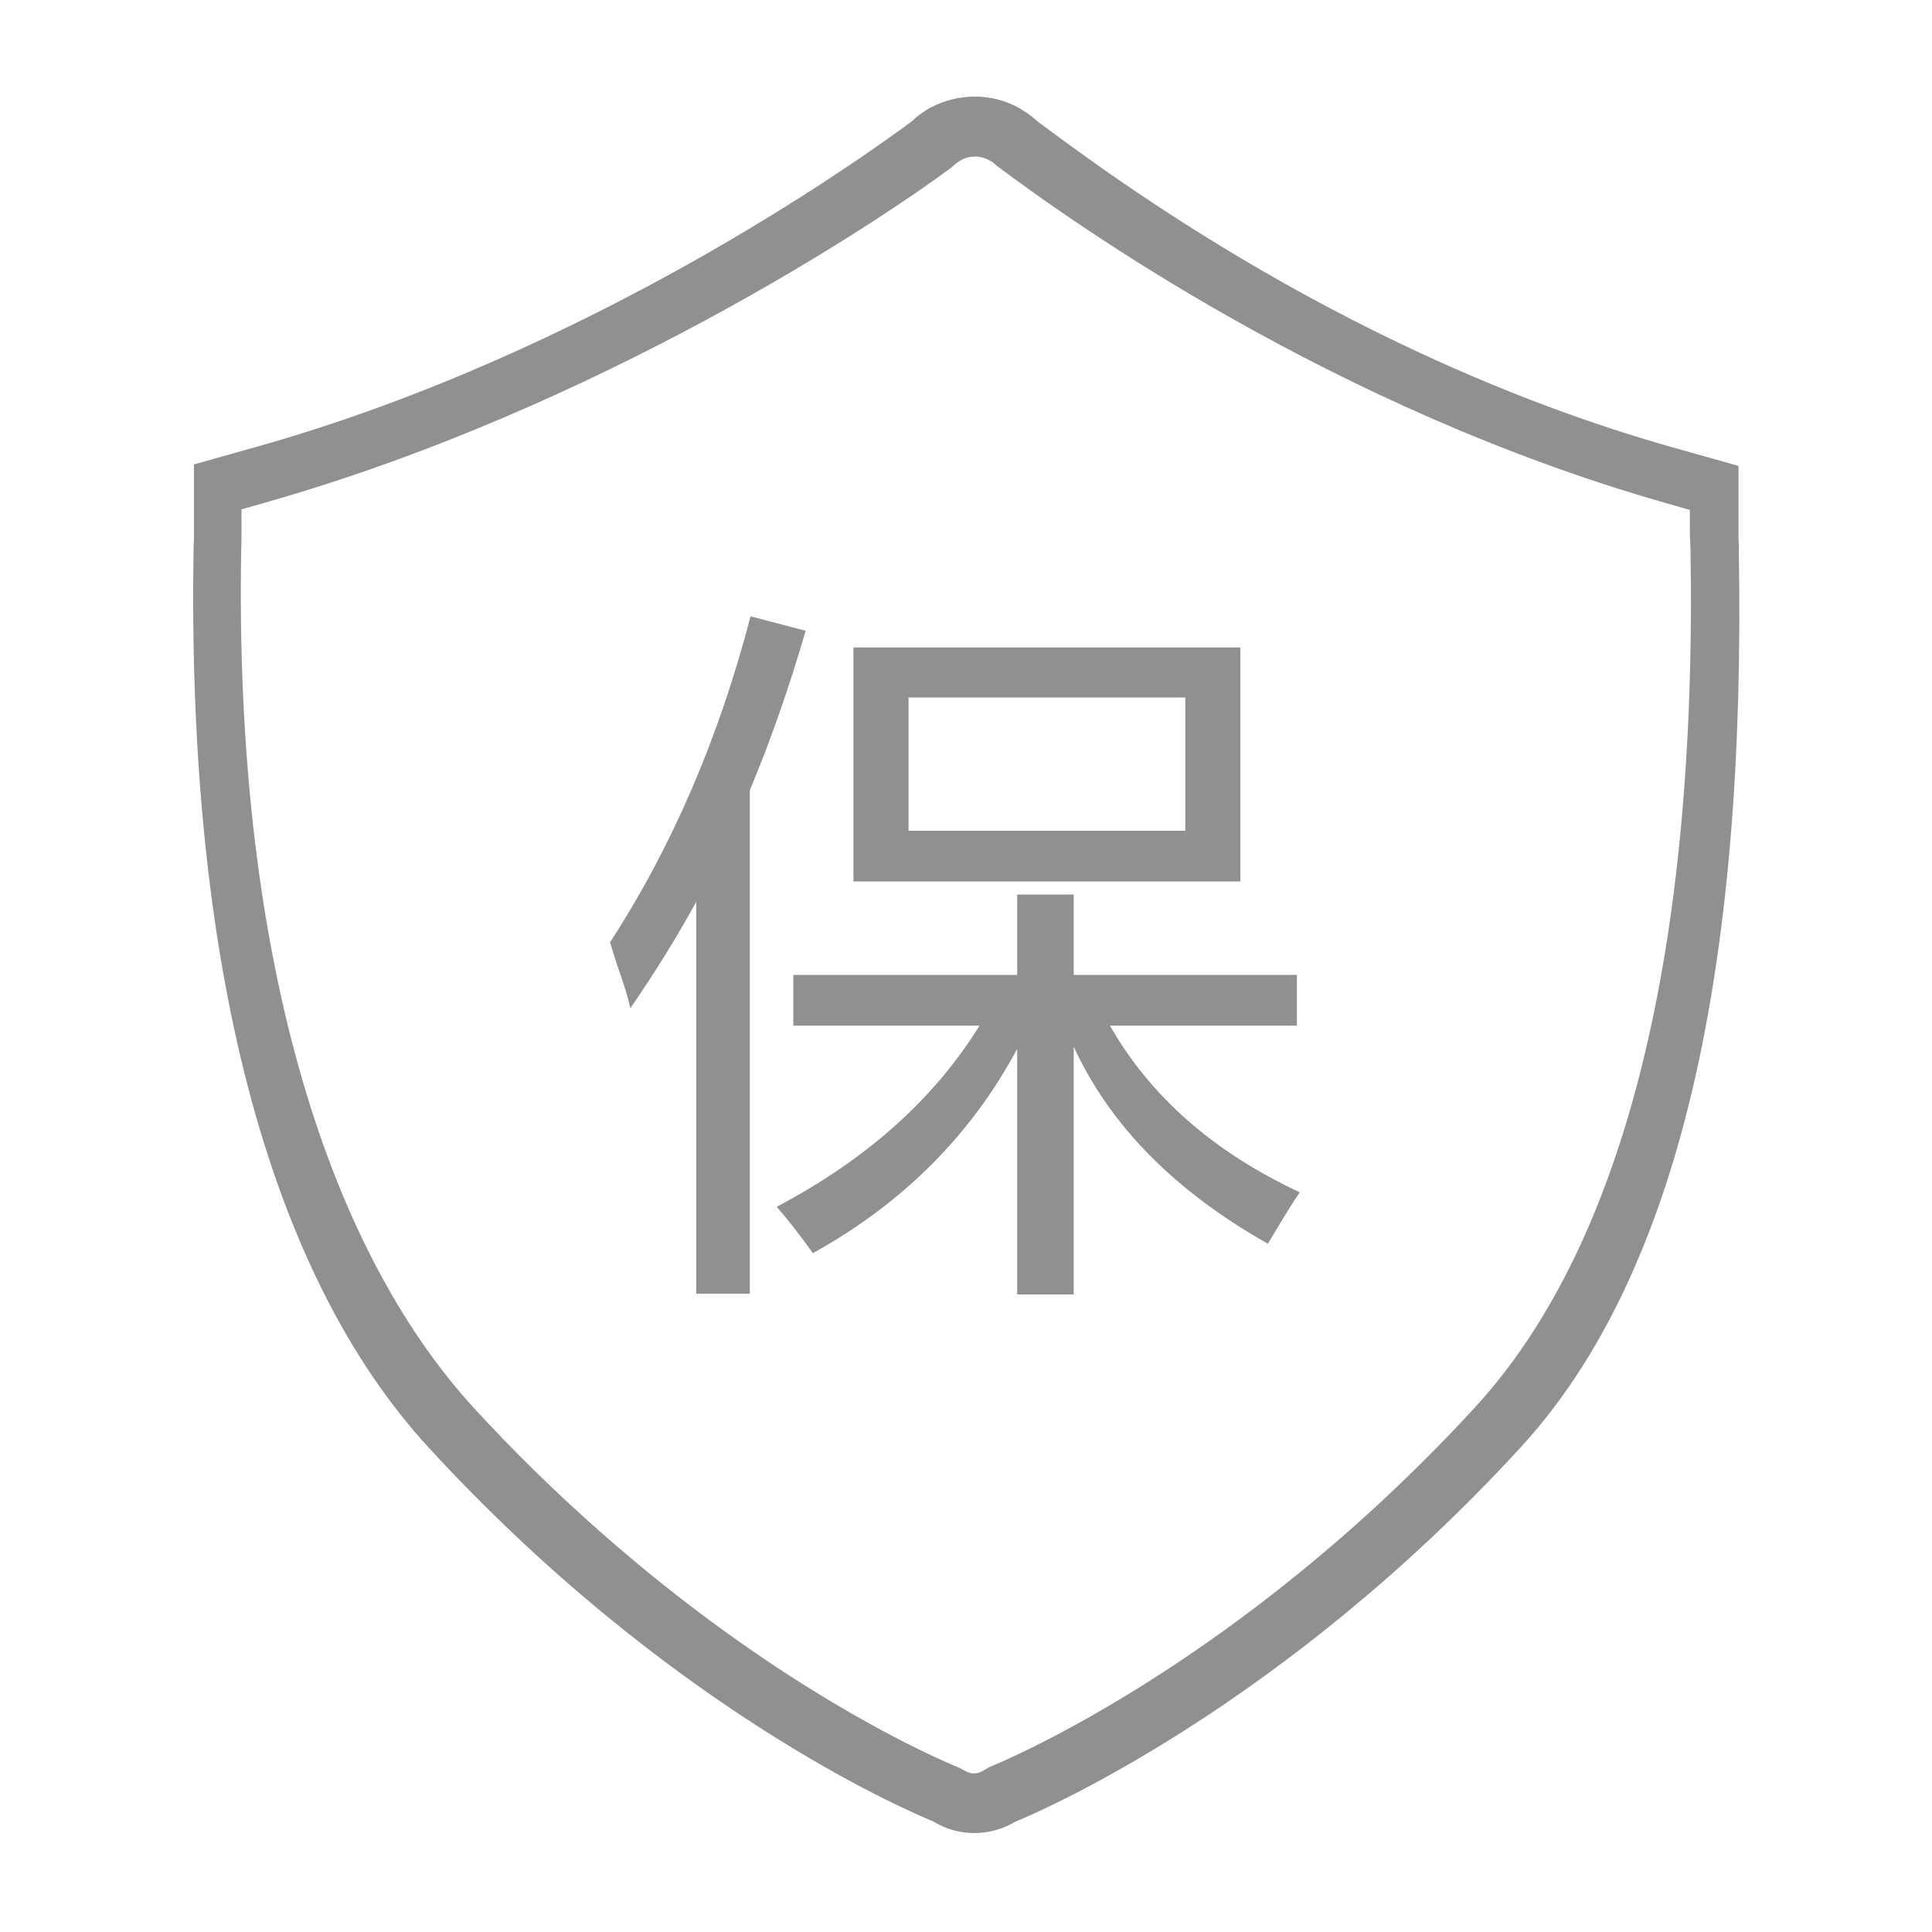 <?xml version="1.0" encoding="UTF-8"?>
<svg width="40px" height="40px" viewBox="0 0 40 40" version="1.1" xmlns="http://www.w3.org/2000/svg"
     xmlns:xlink="http://www.w3.org/1999/xlink">
  <!-- Generator: Sketch 60 (88103) - https://sketch.com -->
  <title>画板备份 4</title>
  <desc>Created with Sketch.</desc>
  <g id="画板备份-4" stroke="none" stroke-width="1" fill="none" fill-rule="evenodd">
    <rect id="矩形" x="5" y="5" width="40" height="40"></rect>
    <g id="编组" transform="translate(4, 2)" fill="#8F9091" fill-rule="nonzero">
      <path
        d="M32,9.384 C32,9.297 32,9.228 31.994,9.166 C31.994,9.146 31.994,8.639 31.994,7.646 L30.583,7.249 C23.959,5.362 19.009,1.645 17.49,0.521 C17.395,0.434 17.301,0.36 17.199,0.298 L17.111,0.242 C16.82,0.081 16.51,-3.87245791e-13 16.193,-3.87245791e-13 C15.864,-3.87245791e-13 15.561,0.074 15.276,0.223 C15.232,0.242 15.187,0.273 15.149,0.298 C15.048,0.366 14.96,0.428 14.89,0.503 C13.77,1.334 8.241,5.275 1.427,7.218 L0.016,7.615 L0.016,9.055 C0.016,9.117 0.016,9.204 0.009,9.322 C-0.142,17.911 1.541,24.353 4.881,27.977 C9.816,33.345 14.688,35.449 15.32,35.71 C15.573,35.865 15.864,35.952 16.168,35.952 C16.465,35.952 16.763,35.871 17.022,35.716 C17.63,35.468 22.577,33.308 27.468,27.983 C30.814,24.353 32.152,17.942 32,9.384 Z M26.525,27.152 C21.603,32.501 16.693,34.499 16.484,34.586 L16.377,34.648 C16.307,34.692 16.238,34.717 16.168,34.717 C16.098,34.717 16.035,34.698 15.978,34.661 L15.845,34.593 C15.833,34.586 14.561,34.09 12.619,32.867 C9.563,30.937 7.235,28.703 5.824,27.164 C2.698,23.763 0.848,17.613 0.994,9.377 C1,9.235 1,9.123 1,9.055 L1,8.546 L1.5,8.403 C8.415,6.436 14.175,2.6 15.694,1.471 C15.776,1.396 15.814,1.365 15.896,1.316 C15.997,1.26 16.092,1.241 16.2,1.241 C16.276,1.241 16.351,1.26 16.427,1.291 L16.51,1.334 C16.548,1.353 16.586,1.384 16.63,1.427 C18.212,2.613 23.604,6.454 30.488,8.415 L30.987,8.558 L30.987,9.067 C30.987,9.104 30.987,9.148 30.994,9.197 C30.994,9.247 31,9.303 31,9.371 C31.139,17.625 29.657,23.757 26.525,27.152 Z"
        id="Shape"></path>
      <path
        d="M11.525,24.785 L11.525,14.36 C11.955,13.33 12.34,12.23 12.68,11.06 L12.68,11.06 L11.54,10.76 C10.88,13.29 9.91,15.54 8.63,17.51 C8.66,17.61 8.71,17.77 8.78,17.99 C8.92,18.38 9.01,18.675 9.05,18.875 C9.56,18.135 10.015,17.4 10.415,16.67 L10.415,16.67 L10.415,24.785 L11.525,24.785 Z M21.68,16.25 L21.68,11.405 L13.67,11.405 L13.67,16.25 L21.68,16.25 Z M20.54,15.2 L14.81,15.2 L14.81,12.44 L20.54,12.44 L20.54,15.2 Z M18.23,24.8 L18.23,19.67 C18.98,21.3 20.32,22.66 22.25,23.75 C22.54,23.26 22.76,22.905 22.91,22.685 C21.13,21.855 19.82,20.705 18.98,19.235 L18.98,19.235 L22.85,19.235 L22.85,18.185 L18.23,18.185 L18.23,16.52 L17.06,16.52 L17.06,18.185 L12.425,18.185 L12.425,19.235 L16.28,19.235 C15.34,20.755 13.94,22.005 12.08,22.985 C12.3,23.235 12.55,23.555 12.83,23.945 C14.69,22.915 16.1,21.505 17.06,19.715 L17.06,19.715 L17.06,24.8 L18.23,24.8 Z"
        id="保"></path>
    </g>
  </g>
</svg>
